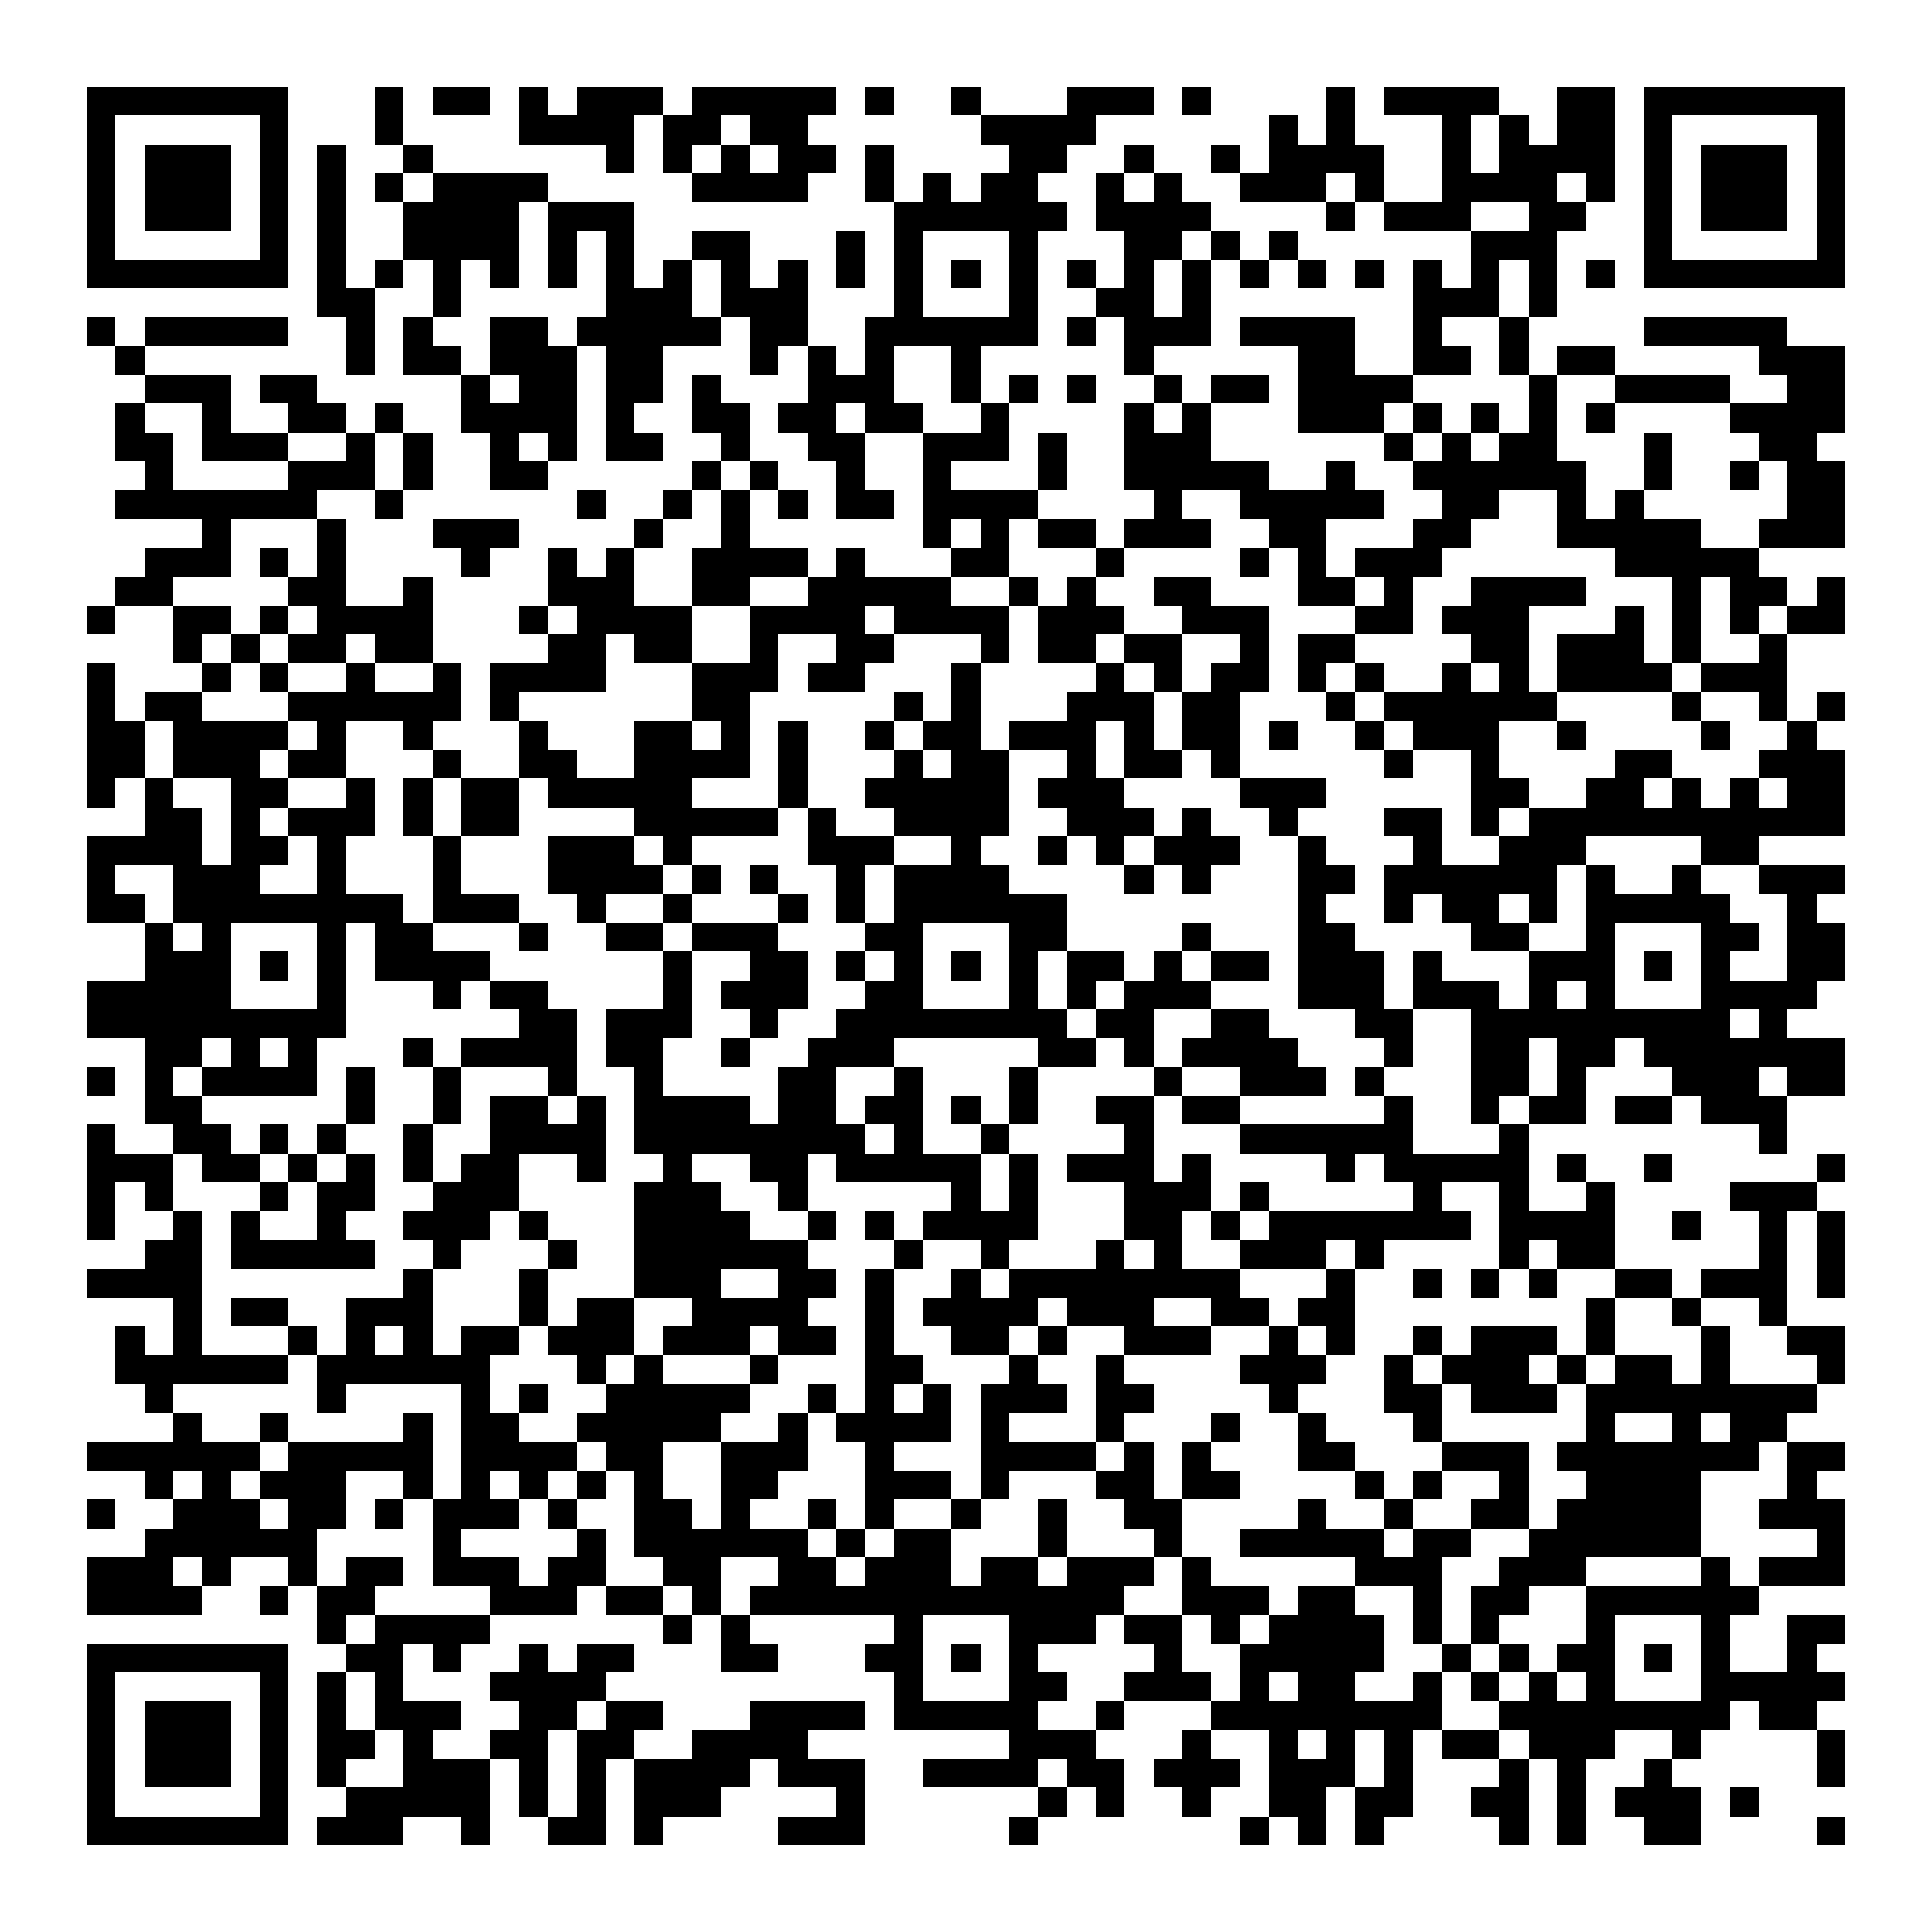 <?xml version="1.0" encoding="UTF-8"?><svg xmlns="http://www.w3.org/2000/svg" width="256" height="256" viewBox="0 0 67 67" shape-rendering="crispEdges"><rect x="0" y="0" width="67" height="67" fill="#ffffff" /><rect x="3" y="3" width="7" height="1" fill="#000000" /><rect x="13" y="3" width="1" height="1" fill="#000000" /><rect x="15" y="3" width="2" height="1" fill="#000000" /><rect x="18" y="3" width="1" height="1" fill="#000000" /><rect x="20" y="3" width="3" height="1" fill="#000000" /><rect x="24" y="3" width="5" height="1" fill="#000000" /><rect x="30" y="3" width="1" height="1" fill="#000000" /><rect x="33" y="3" width="1" height="1" fill="#000000" /><rect x="37" y="3" width="3" height="1" fill="#000000" /><rect x="41" y="3" width="1" height="1" fill="#000000" /><rect x="46" y="3" width="1" height="1" fill="#000000" /><rect x="48" y="3" width="4" height="1" fill="#000000" /><rect x="54" y="3" width="2" height="1" fill="#000000" /><rect x="57" y="3" width="7" height="1" fill="#000000" /><rect x="3" y="4" width="1" height="1" fill="#000000" /><rect x="9" y="4" width="1" height="1" fill="#000000" /><rect x="13" y="4" width="1" height="1" fill="#000000" /><rect x="18" y="4" width="4" height="1" fill="#000000" /><rect x="23" y="4" width="2" height="1" fill="#000000" /><rect x="26" y="4" width="2" height="1" fill="#000000" /><rect x="34" y="4" width="4" height="1" fill="#000000" /><rect x="44" y="4" width="1" height="1" fill="#000000" /><rect x="46" y="4" width="1" height="1" fill="#000000" /><rect x="50" y="4" width="1" height="1" fill="#000000" /><rect x="52" y="4" width="1" height="1" fill="#000000" /><rect x="54" y="4" width="2" height="1" fill="#000000" /><rect x="57" y="4" width="1" height="1" fill="#000000" /><rect x="63" y="4" width="1" height="1" fill="#000000" /><rect x="3" y="5" width="1" height="1" fill="#000000" /><rect x="5" y="5" width="3" height="1" fill="#000000" /><rect x="9" y="5" width="1" height="1" fill="#000000" /><rect x="11" y="5" width="1" height="1" fill="#000000" /><rect x="14" y="5" width="1" height="1" fill="#000000" /><rect x="21" y="5" width="1" height="1" fill="#000000" /><rect x="23" y="5" width="1" height="1" fill="#000000" /><rect x="25" y="5" width="1" height="1" fill="#000000" /><rect x="27" y="5" width="2" height="1" fill="#000000" /><rect x="30" y="5" width="1" height="1" fill="#000000" /><rect x="35" y="5" width="2" height="1" fill="#000000" /><rect x="39" y="5" width="1" height="1" fill="#000000" /><rect x="42" y="5" width="1" height="1" fill="#000000" /><rect x="44" y="5" width="4" height="1" fill="#000000" /><rect x="50" y="5" width="1" height="1" fill="#000000" /><rect x="52" y="5" width="4" height="1" fill="#000000" /><rect x="57" y="5" width="1" height="1" fill="#000000" /><rect x="59" y="5" width="3" height="1" fill="#000000" /><rect x="63" y="5" width="1" height="1" fill="#000000" /><rect x="3" y="6" width="1" height="1" fill="#000000" /><rect x="5" y="6" width="3" height="1" fill="#000000" /><rect x="9" y="6" width="1" height="1" fill="#000000" /><rect x="11" y="6" width="1" height="1" fill="#000000" /><rect x="13" y="6" width="1" height="1" fill="#000000" /><rect x="15" y="6" width="4" height="1" fill="#000000" /><rect x="24" y="6" width="4" height="1" fill="#000000" /><rect x="30" y="6" width="1" height="1" fill="#000000" /><rect x="32" y="6" width="1" height="1" fill="#000000" /><rect x="34" y="6" width="2" height="1" fill="#000000" /><rect x="38" y="6" width="1" height="1" fill="#000000" /><rect x="40" y="6" width="1" height="1" fill="#000000" /><rect x="43" y="6" width="3" height="1" fill="#000000" /><rect x="47" y="6" width="1" height="1" fill="#000000" /><rect x="50" y="6" width="4" height="1" fill="#000000" /><rect x="55" y="6" width="1" height="1" fill="#000000" /><rect x="57" y="6" width="1" height="1" fill="#000000" /><rect x="59" y="6" width="3" height="1" fill="#000000" /><rect x="63" y="6" width="1" height="1" fill="#000000" /><rect x="3" y="7" width="1" height="1" fill="#000000" /><rect x="5" y="7" width="3" height="1" fill="#000000" /><rect x="9" y="7" width="1" height="1" fill="#000000" /><rect x="11" y="7" width="1" height="1" fill="#000000" /><rect x="14" y="7" width="4" height="1" fill="#000000" /><rect x="19" y="7" width="3" height="1" fill="#000000" /><rect x="31" y="7" width="6" height="1" fill="#000000" /><rect x="38" y="7" width="4" height="1" fill="#000000" /><rect x="46" y="7" width="1" height="1" fill="#000000" /><rect x="48" y="7" width="3" height="1" fill="#000000" /><rect x="53" y="7" width="2" height="1" fill="#000000" /><rect x="57" y="7" width="1" height="1" fill="#000000" /><rect x="59" y="7" width="3" height="1" fill="#000000" /><rect x="63" y="7" width="1" height="1" fill="#000000" /><rect x="3" y="8" width="1" height="1" fill="#000000" /><rect x="9" y="8" width="1" height="1" fill="#000000" /><rect x="11" y="8" width="1" height="1" fill="#000000" /><rect x="14" y="8" width="4" height="1" fill="#000000" /><rect x="19" y="8" width="1" height="1" fill="#000000" /><rect x="21" y="8" width="1" height="1" fill="#000000" /><rect x="24" y="8" width="2" height="1" fill="#000000" /><rect x="29" y="8" width="1" height="1" fill="#000000" /><rect x="31" y="8" width="1" height="1" fill="#000000" /><rect x="35" y="8" width="1" height="1" fill="#000000" /><rect x="39" y="8" width="2" height="1" fill="#000000" /><rect x="42" y="8" width="1" height="1" fill="#000000" /><rect x="44" y="8" width="1" height="1" fill="#000000" /><rect x="51" y="8" width="3" height="1" fill="#000000" /><rect x="57" y="8" width="1" height="1" fill="#000000" /><rect x="63" y="8" width="1" height="1" fill="#000000" /><rect x="3" y="9" width="7" height="1" fill="#000000" /><rect x="11" y="9" width="1" height="1" fill="#000000" /><rect x="13" y="9" width="1" height="1" fill="#000000" /><rect x="15" y="9" width="1" height="1" fill="#000000" /><rect x="17" y="9" width="1" height="1" fill="#000000" /><rect x="19" y="9" width="1" height="1" fill="#000000" /><rect x="21" y="9" width="1" height="1" fill="#000000" /><rect x="23" y="9" width="1" height="1" fill="#000000" /><rect x="25" y="9" width="1" height="1" fill="#000000" /><rect x="27" y="9" width="1" height="1" fill="#000000" /><rect x="29" y="9" width="1" height="1" fill="#000000" /><rect x="31" y="9" width="1" height="1" fill="#000000" /><rect x="33" y="9" width="1" height="1" fill="#000000" /><rect x="35" y="9" width="1" height="1" fill="#000000" /><rect x="37" y="9" width="1" height="1" fill="#000000" /><rect x="39" y="9" width="1" height="1" fill="#000000" /><rect x="41" y="9" width="1" height="1" fill="#000000" /><rect x="43" y="9" width="1" height="1" fill="#000000" /><rect x="45" y="9" width="1" height="1" fill="#000000" /><rect x="47" y="9" width="1" height="1" fill="#000000" /><rect x="49" y="9" width="1" height="1" fill="#000000" /><rect x="51" y="9" width="1" height="1" fill="#000000" /><rect x="53" y="9" width="1" height="1" fill="#000000" /><rect x="55" y="9" width="1" height="1" fill="#000000" /><rect x="57" y="9" width="7" height="1" fill="#000000" /><rect x="11" y="10" width="2" height="1" fill="#000000" /><rect x="15" y="10" width="1" height="1" fill="#000000" /><rect x="21" y="10" width="3" height="1" fill="#000000" /><rect x="25" y="10" width="3" height="1" fill="#000000" /><rect x="31" y="10" width="1" height="1" fill="#000000" /><rect x="35" y="10" width="1" height="1" fill="#000000" /><rect x="38" y="10" width="2" height="1" fill="#000000" /><rect x="41" y="10" width="1" height="1" fill="#000000" /><rect x="49" y="10" width="3" height="1" fill="#000000" /><rect x="53" y="10" width="1" height="1" fill="#000000" /><rect x="3" y="11" width="1" height="1" fill="#000000" /><rect x="5" y="11" width="5" height="1" fill="#000000" /><rect x="12" y="11" width="1" height="1" fill="#000000" /><rect x="14" y="11" width="1" height="1" fill="#000000" /><rect x="17" y="11" width="2" height="1" fill="#000000" /><rect x="20" y="11" width="5" height="1" fill="#000000" /><rect x="26" y="11" width="2" height="1" fill="#000000" /><rect x="30" y="11" width="6" height="1" fill="#000000" /><rect x="37" y="11" width="1" height="1" fill="#000000" /><rect x="39" y="11" width="3" height="1" fill="#000000" /><rect x="43" y="11" width="4" height="1" fill="#000000" /><rect x="49" y="11" width="1" height="1" fill="#000000" /><rect x="52" y="11" width="1" height="1" fill="#000000" /><rect x="57" y="11" width="5" height="1" fill="#000000" /><rect x="4" y="12" width="1" height="1" fill="#000000" /><rect x="12" y="12" width="1" height="1" fill="#000000" /><rect x="14" y="12" width="2" height="1" fill="#000000" /><rect x="17" y="12" width="3" height="1" fill="#000000" /><rect x="21" y="12" width="2" height="1" fill="#000000" /><rect x="26" y="12" width="1" height="1" fill="#000000" /><rect x="28" y="12" width="1" height="1" fill="#000000" /><rect x="30" y="12" width="1" height="1" fill="#000000" /><rect x="33" y="12" width="1" height="1" fill="#000000" /><rect x="39" y="12" width="1" height="1" fill="#000000" /><rect x="45" y="12" width="2" height="1" fill="#000000" /><rect x="49" y="12" width="2" height="1" fill="#000000" /><rect x="52" y="12" width="1" height="1" fill="#000000" /><rect x="54" y="12" width="2" height="1" fill="#000000" /><rect x="61" y="12" width="3" height="1" fill="#000000" /><rect x="5" y="13" width="3" height="1" fill="#000000" /><rect x="9" y="13" width="2" height="1" fill="#000000" /><rect x="16" y="13" width="1" height="1" fill="#000000" /><rect x="18" y="13" width="2" height="1" fill="#000000" /><rect x="21" y="13" width="2" height="1" fill="#000000" /><rect x="24" y="13" width="1" height="1" fill="#000000" /><rect x="28" y="13" width="3" height="1" fill="#000000" /><rect x="33" y="13" width="1" height="1" fill="#000000" /><rect x="35" y="13" width="1" height="1" fill="#000000" /><rect x="37" y="13" width="1" height="1" fill="#000000" /><rect x="40" y="13" width="1" height="1" fill="#000000" /><rect x="42" y="13" width="2" height="1" fill="#000000" /><rect x="45" y="13" width="4" height="1" fill="#000000" /><rect x="53" y="13" width="1" height="1" fill="#000000" /><rect x="56" y="13" width="4" height="1" fill="#000000" /><rect x="62" y="13" width="2" height="1" fill="#000000" /><rect x="4" y="14" width="1" height="1" fill="#000000" /><rect x="7" y="14" width="1" height="1" fill="#000000" /><rect x="10" y="14" width="2" height="1" fill="#000000" /><rect x="13" y="14" width="1" height="1" fill="#000000" /><rect x="16" y="14" width="4" height="1" fill="#000000" /><rect x="21" y="14" width="1" height="1" fill="#000000" /><rect x="24" y="14" width="2" height="1" fill="#000000" /><rect x="27" y="14" width="2" height="1" fill="#000000" /><rect x="30" y="14" width="2" height="1" fill="#000000" /><rect x="34" y="14" width="1" height="1" fill="#000000" /><rect x="39" y="14" width="1" height="1" fill="#000000" /><rect x="41" y="14" width="1" height="1" fill="#000000" /><rect x="45" y="14" width="3" height="1" fill="#000000" /><rect x="49" y="14" width="1" height="1" fill="#000000" /><rect x="51" y="14" width="1" height="1" fill="#000000" /><rect x="53" y="14" width="1" height="1" fill="#000000" /><rect x="55" y="14" width="1" height="1" fill="#000000" /><rect x="60" y="14" width="4" height="1" fill="#000000" /><rect x="4" y="15" width="2" height="1" fill="#000000" /><rect x="7" y="15" width="3" height="1" fill="#000000" /><rect x="12" y="15" width="1" height="1" fill="#000000" /><rect x="14" y="15" width="1" height="1" fill="#000000" /><rect x="17" y="15" width="1" height="1" fill="#000000" /><rect x="19" y="15" width="1" height="1" fill="#000000" /><rect x="21" y="15" width="2" height="1" fill="#000000" /><rect x="25" y="15" width="1" height="1" fill="#000000" /><rect x="28" y="15" width="2" height="1" fill="#000000" /><rect x="32" y="15" width="3" height="1" fill="#000000" /><rect x="36" y="15" width="1" height="1" fill="#000000" /><rect x="39" y="15" width="3" height="1" fill="#000000" /><rect x="48" y="15" width="1" height="1" fill="#000000" /><rect x="50" y="15" width="1" height="1" fill="#000000" /><rect x="52" y="15" width="2" height="1" fill="#000000" /><rect x="57" y="15" width="1" height="1" fill="#000000" /><rect x="61" y="15" width="2" height="1" fill="#000000" /><rect x="5" y="16" width="1" height="1" fill="#000000" /><rect x="10" y="16" width="3" height="1" fill="#000000" /><rect x="14" y="16" width="1" height="1" fill="#000000" /><rect x="17" y="16" width="2" height="1" fill="#000000" /><rect x="24" y="16" width="1" height="1" fill="#000000" /><rect x="26" y="16" width="1" height="1" fill="#000000" /><rect x="29" y="16" width="1" height="1" fill="#000000" /><rect x="32" y="16" width="1" height="1" fill="#000000" /><rect x="36" y="16" width="1" height="1" fill="#000000" /><rect x="39" y="16" width="5" height="1" fill="#000000" /><rect x="46" y="16" width="1" height="1" fill="#000000" /><rect x="49" y="16" width="6" height="1" fill="#000000" /><rect x="57" y="16" width="1" height="1" fill="#000000" /><rect x="60" y="16" width="1" height="1" fill="#000000" /><rect x="62" y="16" width="2" height="1" fill="#000000" /><rect x="4" y="17" width="7" height="1" fill="#000000" /><rect x="13" y="17" width="1" height="1" fill="#000000" /><rect x="20" y="17" width="1" height="1" fill="#000000" /><rect x="23" y="17" width="1" height="1" fill="#000000" /><rect x="25" y="17" width="1" height="1" fill="#000000" /><rect x="27" y="17" width="1" height="1" fill="#000000" /><rect x="29" y="17" width="2" height="1" fill="#000000" /><rect x="32" y="17" width="4" height="1" fill="#000000" /><rect x="40" y="17" width="1" height="1" fill="#000000" /><rect x="43" y="17" width="5" height="1" fill="#000000" /><rect x="50" y="17" width="2" height="1" fill="#000000" /><rect x="54" y="17" width="1" height="1" fill="#000000" /><rect x="56" y="17" width="1" height="1" fill="#000000" /><rect x="62" y="17" width="2" height="1" fill="#000000" /><rect x="7" y="18" width="1" height="1" fill="#000000" /><rect x="11" y="18" width="1" height="1" fill="#000000" /><rect x="15" y="18" width="3" height="1" fill="#000000" /><rect x="22" y="18" width="1" height="1" fill="#000000" /><rect x="25" y="18" width="1" height="1" fill="#000000" /><rect x="32" y="18" width="1" height="1" fill="#000000" /><rect x="34" y="18" width="1" height="1" fill="#000000" /><rect x="36" y="18" width="2" height="1" fill="#000000" /><rect x="39" y="18" width="3" height="1" fill="#000000" /><rect x="44" y="18" width="2" height="1" fill="#000000" /><rect x="49" y="18" width="2" height="1" fill="#000000" /><rect x="54" y="18" width="5" height="1" fill="#000000" /><rect x="61" y="18" width="3" height="1" fill="#000000" /><rect x="5" y="19" width="3" height="1" fill="#000000" /><rect x="9" y="19" width="1" height="1" fill="#000000" /><rect x="11" y="19" width="1" height="1" fill="#000000" /><rect x="16" y="19" width="1" height="1" fill="#000000" /><rect x="19" y="19" width="1" height="1" fill="#000000" /><rect x="21" y="19" width="1" height="1" fill="#000000" /><rect x="24" y="19" width="4" height="1" fill="#000000" /><rect x="29" y="19" width="1" height="1" fill="#000000" /><rect x="33" y="19" width="2" height="1" fill="#000000" /><rect x="38" y="19" width="1" height="1" fill="#000000" /><rect x="43" y="19" width="1" height="1" fill="#000000" /><rect x="45" y="19" width="1" height="1" fill="#000000" /><rect x="47" y="19" width="3" height="1" fill="#000000" /><rect x="56" y="19" width="5" height="1" fill="#000000" /><rect x="4" y="20" width="2" height="1" fill="#000000" /><rect x="10" y="20" width="2" height="1" fill="#000000" /><rect x="14" y="20" width="1" height="1" fill="#000000" /><rect x="19" y="20" width="3" height="1" fill="#000000" /><rect x="24" y="20" width="2" height="1" fill="#000000" /><rect x="28" y="20" width="5" height="1" fill="#000000" /><rect x="35" y="20" width="1" height="1" fill="#000000" /><rect x="37" y="20" width="1" height="1" fill="#000000" /><rect x="40" y="20" width="2" height="1" fill="#000000" /><rect x="45" y="20" width="2" height="1" fill="#000000" /><rect x="48" y="20" width="1" height="1" fill="#000000" /><rect x="51" y="20" width="4" height="1" fill="#000000" /><rect x="58" y="20" width="1" height="1" fill="#000000" /><rect x="60" y="20" width="2" height="1" fill="#000000" /><rect x="63" y="20" width="1" height="1" fill="#000000" /><rect x="3" y="21" width="1" height="1" fill="#000000" /><rect x="6" y="21" width="2" height="1" fill="#000000" /><rect x="9" y="21" width="1" height="1" fill="#000000" /><rect x="11" y="21" width="4" height="1" fill="#000000" /><rect x="18" y="21" width="1" height="1" fill="#000000" /><rect x="20" y="21" width="4" height="1" fill="#000000" /><rect x="26" y="21" width="4" height="1" fill="#000000" /><rect x="31" y="21" width="4" height="1" fill="#000000" /><rect x="36" y="21" width="3" height="1" fill="#000000" /><rect x="41" y="21" width="3" height="1" fill="#000000" /><rect x="47" y="21" width="2" height="1" fill="#000000" /><rect x="50" y="21" width="3" height="1" fill="#000000" /><rect x="56" y="21" width="1" height="1" fill="#000000" /><rect x="58" y="21" width="1" height="1" fill="#000000" /><rect x="60" y="21" width="1" height="1" fill="#000000" /><rect x="62" y="21" width="2" height="1" fill="#000000" /><rect x="6" y="22" width="1" height="1" fill="#000000" /><rect x="8" y="22" width="1" height="1" fill="#000000" /><rect x="10" y="22" width="2" height="1" fill="#000000" /><rect x="13" y="22" width="2" height="1" fill="#000000" /><rect x="19" y="22" width="2" height="1" fill="#000000" /><rect x="22" y="22" width="2" height="1" fill="#000000" /><rect x="26" y="22" width="1" height="1" fill="#000000" /><rect x="29" y="22" width="2" height="1" fill="#000000" /><rect x="34" y="22" width="1" height="1" fill="#000000" /><rect x="36" y="22" width="2" height="1" fill="#000000" /><rect x="39" y="22" width="2" height="1" fill="#000000" /><rect x="43" y="22" width="1" height="1" fill="#000000" /><rect x="45" y="22" width="2" height="1" fill="#000000" /><rect x="51" y="22" width="2" height="1" fill="#000000" /><rect x="54" y="22" width="3" height="1" fill="#000000" /><rect x="58" y="22" width="1" height="1" fill="#000000" /><rect x="61" y="22" width="1" height="1" fill="#000000" /><rect x="3" y="23" width="1" height="1" fill="#000000" /><rect x="7" y="23" width="1" height="1" fill="#000000" /><rect x="9" y="23" width="1" height="1" fill="#000000" /><rect x="12" y="23" width="1" height="1" fill="#000000" /><rect x="15" y="23" width="1" height="1" fill="#000000" /><rect x="17" y="23" width="4" height="1" fill="#000000" /><rect x="24" y="23" width="3" height="1" fill="#000000" /><rect x="28" y="23" width="2" height="1" fill="#000000" /><rect x="33" y="23" width="1" height="1" fill="#000000" /><rect x="38" y="23" width="1" height="1" fill="#000000" /><rect x="40" y="23" width="1" height="1" fill="#000000" /><rect x="42" y="23" width="2" height="1" fill="#000000" /><rect x="45" y="23" width="1" height="1" fill="#000000" /><rect x="47" y="23" width="1" height="1" fill="#000000" /><rect x="50" y="23" width="1" height="1" fill="#000000" /><rect x="52" y="23" width="1" height="1" fill="#000000" /><rect x="54" y="23" width="4" height="1" fill="#000000" /><rect x="59" y="23" width="3" height="1" fill="#000000" /><rect x="3" y="24" width="1" height="1" fill="#000000" /><rect x="5" y="24" width="2" height="1" fill="#000000" /><rect x="10" y="24" width="6" height="1" fill="#000000" /><rect x="17" y="24" width="1" height="1" fill="#000000" /><rect x="24" y="24" width="2" height="1" fill="#000000" /><rect x="31" y="24" width="1" height="1" fill="#000000" /><rect x="33" y="24" width="1" height="1" fill="#000000" /><rect x="37" y="24" width="3" height="1" fill="#000000" /><rect x="41" y="24" width="2" height="1" fill="#000000" /><rect x="46" y="24" width="1" height="1" fill="#000000" /><rect x="48" y="24" width="6" height="1" fill="#000000" /><rect x="58" y="24" width="1" height="1" fill="#000000" /><rect x="61" y="24" width="1" height="1" fill="#000000" /><rect x="63" y="24" width="1" height="1" fill="#000000" /><rect x="3" y="25" width="2" height="1" fill="#000000" /><rect x="6" y="25" width="4" height="1" fill="#000000" /><rect x="11" y="25" width="1" height="1" fill="#000000" /><rect x="14" y="25" width="1" height="1" fill="#000000" /><rect x="18" y="25" width="1" height="1" fill="#000000" /><rect x="22" y="25" width="2" height="1" fill="#000000" /><rect x="25" y="25" width="1" height="1" fill="#000000" /><rect x="27" y="25" width="1" height="1" fill="#000000" /><rect x="30" y="25" width="1" height="1" fill="#000000" /><rect x="32" y="25" width="2" height="1" fill="#000000" /><rect x="35" y="25" width="3" height="1" fill="#000000" /><rect x="39" y="25" width="1" height="1" fill="#000000" /><rect x="41" y="25" width="2" height="1" fill="#000000" /><rect x="44" y="25" width="1" height="1" fill="#000000" /><rect x="47" y="25" width="1" height="1" fill="#000000" /><rect x="49" y="25" width="3" height="1" fill="#000000" /><rect x="54" y="25" width="1" height="1" fill="#000000" /><rect x="59" y="25" width="1" height="1" fill="#000000" /><rect x="62" y="25" width="1" height="1" fill="#000000" /><rect x="3" y="26" width="2" height="1" fill="#000000" /><rect x="6" y="26" width="3" height="1" fill="#000000" /><rect x="10" y="26" width="2" height="1" fill="#000000" /><rect x="15" y="26" width="1" height="1" fill="#000000" /><rect x="18" y="26" width="2" height="1" fill="#000000" /><rect x="22" y="26" width="4" height="1" fill="#000000" /><rect x="27" y="26" width="1" height="1" fill="#000000" /><rect x="31" y="26" width="1" height="1" fill="#000000" /><rect x="33" y="26" width="2" height="1" fill="#000000" /><rect x="37" y="26" width="1" height="1" fill="#000000" /><rect x="39" y="26" width="2" height="1" fill="#000000" /><rect x="42" y="26" width="1" height="1" fill="#000000" /><rect x="48" y="26" width="1" height="1" fill="#000000" /><rect x="51" y="26" width="1" height="1" fill="#000000" /><rect x="56" y="26" width="2" height="1" fill="#000000" /><rect x="61" y="26" width="3" height="1" fill="#000000" /><rect x="3" y="27" width="1" height="1" fill="#000000" /><rect x="5" y="27" width="1" height="1" fill="#000000" /><rect x="8" y="27" width="2" height="1" fill="#000000" /><rect x="12" y="27" width="1" height="1" fill="#000000" /><rect x="14" y="27" width="1" height="1" fill="#000000" /><rect x="16" y="27" width="2" height="1" fill="#000000" /><rect x="19" y="27" width="5" height="1" fill="#000000" /><rect x="27" y="27" width="1" height="1" fill="#000000" /><rect x="30" y="27" width="5" height="1" fill="#000000" /><rect x="36" y="27" width="3" height="1" fill="#000000" /><rect x="43" y="27" width="3" height="1" fill="#000000" /><rect x="51" y="27" width="2" height="1" fill="#000000" /><rect x="55" y="27" width="2" height="1" fill="#000000" /><rect x="58" y="27" width="1" height="1" fill="#000000" /><rect x="60" y="27" width="1" height="1" fill="#000000" /><rect x="62" y="27" width="2" height="1" fill="#000000" /><rect x="5" y="28" width="2" height="1" fill="#000000" /><rect x="8" y="28" width="1" height="1" fill="#000000" /><rect x="10" y="28" width="3" height="1" fill="#000000" /><rect x="14" y="28" width="1" height="1" fill="#000000" /><rect x="16" y="28" width="2" height="1" fill="#000000" /><rect x="22" y="28" width="5" height="1" fill="#000000" /><rect x="28" y="28" width="1" height="1" fill="#000000" /><rect x="31" y="28" width="4" height="1" fill="#000000" /><rect x="37" y="28" width="3" height="1" fill="#000000" /><rect x="41" y="28" width="1" height="1" fill="#000000" /><rect x="44" y="28" width="1" height="1" fill="#000000" /><rect x="48" y="28" width="2" height="1" fill="#000000" /><rect x="51" y="28" width="1" height="1" fill="#000000" /><rect x="53" y="28" width="11" height="1" fill="#000000" /><rect x="3" y="29" width="4" height="1" fill="#000000" /><rect x="8" y="29" width="2" height="1" fill="#000000" /><rect x="11" y="29" width="1" height="1" fill="#000000" /><rect x="15" y="29" width="1" height="1" fill="#000000" /><rect x="19" y="29" width="3" height="1" fill="#000000" /><rect x="23" y="29" width="1" height="1" fill="#000000" /><rect x="28" y="29" width="3" height="1" fill="#000000" /><rect x="33" y="29" width="1" height="1" fill="#000000" /><rect x="36" y="29" width="1" height="1" fill="#000000" /><rect x="38" y="29" width="1" height="1" fill="#000000" /><rect x="40" y="29" width="3" height="1" fill="#000000" /><rect x="45" y="29" width="1" height="1" fill="#000000" /><rect x="49" y="29" width="1" height="1" fill="#000000" /><rect x="52" y="29" width="3" height="1" fill="#000000" /><rect x="59" y="29" width="2" height="1" fill="#000000" /><rect x="3" y="30" width="1" height="1" fill="#000000" /><rect x="6" y="30" width="3" height="1" fill="#000000" /><rect x="11" y="30" width="1" height="1" fill="#000000" /><rect x="15" y="30" width="1" height="1" fill="#000000" /><rect x="19" y="30" width="4" height="1" fill="#000000" /><rect x="24" y="30" width="1" height="1" fill="#000000" /><rect x="26" y="30" width="1" height="1" fill="#000000" /><rect x="29" y="30" width="1" height="1" fill="#000000" /><rect x="31" y="30" width="4" height="1" fill="#000000" /><rect x="39" y="30" width="1" height="1" fill="#000000" /><rect x="41" y="30" width="1" height="1" fill="#000000" /><rect x="45" y="30" width="2" height="1" fill="#000000" /><rect x="48" y="30" width="6" height="1" fill="#000000" /><rect x="55" y="30" width="1" height="1" fill="#000000" /><rect x="58" y="30" width="1" height="1" fill="#000000" /><rect x="61" y="30" width="3" height="1" fill="#000000" /><rect x="3" y="31" width="2" height="1" fill="#000000" /><rect x="6" y="31" width="8" height="1" fill="#000000" /><rect x="15" y="31" width="3" height="1" fill="#000000" /><rect x="20" y="31" width="1" height="1" fill="#000000" /><rect x="23" y="31" width="1" height="1" fill="#000000" /><rect x="27" y="31" width="1" height="1" fill="#000000" /><rect x="29" y="31" width="1" height="1" fill="#000000" /><rect x="31" y="31" width="6" height="1" fill="#000000" /><rect x="45" y="31" width="1" height="1" fill="#000000" /><rect x="48" y="31" width="1" height="1" fill="#000000" /><rect x="50" y="31" width="2" height="1" fill="#000000" /><rect x="53" y="31" width="1" height="1" fill="#000000" /><rect x="55" y="31" width="5" height="1" fill="#000000" /><rect x="62" y="31" width="1" height="1" fill="#000000" /><rect x="5" y="32" width="1" height="1" fill="#000000" /><rect x="7" y="32" width="1" height="1" fill="#000000" /><rect x="11" y="32" width="1" height="1" fill="#000000" /><rect x="13" y="32" width="2" height="1" fill="#000000" /><rect x="18" y="32" width="1" height="1" fill="#000000" /><rect x="21" y="32" width="2" height="1" fill="#000000" /><rect x="24" y="32" width="3" height="1" fill="#000000" /><rect x="30" y="32" width="2" height="1" fill="#000000" /><rect x="35" y="32" width="2" height="1" fill="#000000" /><rect x="41" y="32" width="1" height="1" fill="#000000" /><rect x="45" y="32" width="2" height="1" fill="#000000" /><rect x="51" y="32" width="2" height="1" fill="#000000" /><rect x="55" y="32" width="1" height="1" fill="#000000" /><rect x="59" y="32" width="2" height="1" fill="#000000" /><rect x="62" y="32" width="2" height="1" fill="#000000" /><rect x="5" y="33" width="3" height="1" fill="#000000" /><rect x="9" y="33" width="1" height="1" fill="#000000" /><rect x="11" y="33" width="1" height="1" fill="#000000" /><rect x="13" y="33" width="4" height="1" fill="#000000" /><rect x="23" y="33" width="1" height="1" fill="#000000" /><rect x="26" y="33" width="2" height="1" fill="#000000" /><rect x="29" y="33" width="1" height="1" fill="#000000" /><rect x="31" y="33" width="1" height="1" fill="#000000" /><rect x="33" y="33" width="1" height="1" fill="#000000" /><rect x="35" y="33" width="1" height="1" fill="#000000" /><rect x="37" y="33" width="2" height="1" fill="#000000" /><rect x="40" y="33" width="1" height="1" fill="#000000" /><rect x="42" y="33" width="2" height="1" fill="#000000" /><rect x="45" y="33" width="3" height="1" fill="#000000" /><rect x="49" y="33" width="1" height="1" fill="#000000" /><rect x="53" y="33" width="3" height="1" fill="#000000" /><rect x="57" y="33" width="1" height="1" fill="#000000" /><rect x="59" y="33" width="1" height="1" fill="#000000" /><rect x="62" y="33" width="2" height="1" fill="#000000" /><rect x="3" y="34" width="5" height="1" fill="#000000" /><rect x="11" y="34" width="1" height="1" fill="#000000" /><rect x="15" y="34" width="1" height="1" fill="#000000" /><rect x="17" y="34" width="2" height="1" fill="#000000" /><rect x="23" y="34" width="1" height="1" fill="#000000" /><rect x="25" y="34" width="3" height="1" fill="#000000" /><rect x="30" y="34" width="2" height="1" fill="#000000" /><rect x="35" y="34" width="1" height="1" fill="#000000" /><rect x="37" y="34" width="1" height="1" fill="#000000" /><rect x="39" y="34" width="3" height="1" fill="#000000" /><rect x="45" y="34" width="3" height="1" fill="#000000" /><rect x="49" y="34" width="3" height="1" fill="#000000" /><rect x="53" y="34" width="1" height="1" fill="#000000" /><rect x="55" y="34" width="1" height="1" fill="#000000" /><rect x="59" y="34" width="4" height="1" fill="#000000" /><rect x="3" y="35" width="9" height="1" fill="#000000" /><rect x="18" y="35" width="2" height="1" fill="#000000" /><rect x="21" y="35" width="3" height="1" fill="#000000" /><rect x="26" y="35" width="1" height="1" fill="#000000" /><rect x="29" y="35" width="8" height="1" fill="#000000" /><rect x="38" y="35" width="2" height="1" fill="#000000" /><rect x="42" y="35" width="2" height="1" fill="#000000" /><rect x="47" y="35" width="2" height="1" fill="#000000" /><rect x="51" y="35" width="9" height="1" fill="#000000" /><rect x="61" y="35" width="1" height="1" fill="#000000" /><rect x="5" y="36" width="2" height="1" fill="#000000" /><rect x="8" y="36" width="1" height="1" fill="#000000" /><rect x="10" y="36" width="1" height="1" fill="#000000" /><rect x="14" y="36" width="1" height="1" fill="#000000" /><rect x="16" y="36" width="4" height="1" fill="#000000" /><rect x="21" y="36" width="2" height="1" fill="#000000" /><rect x="25" y="36" width="1" height="1" fill="#000000" /><rect x="28" y="36" width="3" height="1" fill="#000000" /><rect x="36" y="36" width="2" height="1" fill="#000000" /><rect x="39" y="36" width="1" height="1" fill="#000000" /><rect x="41" y="36" width="4" height="1" fill="#000000" /><rect x="48" y="36" width="1" height="1" fill="#000000" /><rect x="51" y="36" width="2" height="1" fill="#000000" /><rect x="54" y="36" width="2" height="1" fill="#000000" /><rect x="57" y="36" width="7" height="1" fill="#000000" /><rect x="3" y="37" width="1" height="1" fill="#000000" /><rect x="5" y="37" width="1" height="1" fill="#000000" /><rect x="7" y="37" width="4" height="1" fill="#000000" /><rect x="12" y="37" width="1" height="1" fill="#000000" /><rect x="15" y="37" width="1" height="1" fill="#000000" /><rect x="19" y="37" width="1" height="1" fill="#000000" /><rect x="22" y="37" width="1" height="1" fill="#000000" /><rect x="27" y="37" width="2" height="1" fill="#000000" /><rect x="31" y="37" width="1" height="1" fill="#000000" /><rect x="35" y="37" width="1" height="1" fill="#000000" /><rect x="40" y="37" width="1" height="1" fill="#000000" /><rect x="43" y="37" width="3" height="1" fill="#000000" /><rect x="47" y="37" width="1" height="1" fill="#000000" /><rect x="51" y="37" width="2" height="1" fill="#000000" /><rect x="54" y="37" width="1" height="1" fill="#000000" /><rect x="58" y="37" width="3" height="1" fill="#000000" /><rect x="62" y="37" width="2" height="1" fill="#000000" /><rect x="5" y="38" width="2" height="1" fill="#000000" /><rect x="12" y="38" width="1" height="1" fill="#000000" /><rect x="15" y="38" width="1" height="1" fill="#000000" /><rect x="17" y="38" width="2" height="1" fill="#000000" /><rect x="20" y="38" width="1" height="1" fill="#000000" /><rect x="22" y="38" width="4" height="1" fill="#000000" /><rect x="27" y="38" width="2" height="1" fill="#000000" /><rect x="30" y="38" width="2" height="1" fill="#000000" /><rect x="33" y="38" width="1" height="1" fill="#000000" /><rect x="35" y="38" width="1" height="1" fill="#000000" /><rect x="38" y="38" width="2" height="1" fill="#000000" /><rect x="41" y="38" width="2" height="1" fill="#000000" /><rect x="48" y="38" width="1" height="1" fill="#000000" /><rect x="51" y="38" width="1" height="1" fill="#000000" /><rect x="53" y="38" width="2" height="1" fill="#000000" /><rect x="56" y="38" width="2" height="1" fill="#000000" /><rect x="59" y="38" width="3" height="1" fill="#000000" /><rect x="3" y="39" width="1" height="1" fill="#000000" /><rect x="6" y="39" width="2" height="1" fill="#000000" /><rect x="9" y="39" width="1" height="1" fill="#000000" /><rect x="11" y="39" width="1" height="1" fill="#000000" /><rect x="14" y="39" width="1" height="1" fill="#000000" /><rect x="17" y="39" width="4" height="1" fill="#000000" /><rect x="22" y="39" width="8" height="1" fill="#000000" /><rect x="31" y="39" width="1" height="1" fill="#000000" /><rect x="34" y="39" width="1" height="1" fill="#000000" /><rect x="39" y="39" width="1" height="1" fill="#000000" /><rect x="43" y="39" width="6" height="1" fill="#000000" /><rect x="52" y="39" width="1" height="1" fill="#000000" /><rect x="61" y="39" width="1" height="1" fill="#000000" /><rect x="3" y="40" width="3" height="1" fill="#000000" /><rect x="7" y="40" width="2" height="1" fill="#000000" /><rect x="10" y="40" width="1" height="1" fill="#000000" /><rect x="12" y="40" width="1" height="1" fill="#000000" /><rect x="14" y="40" width="1" height="1" fill="#000000" /><rect x="16" y="40" width="2" height="1" fill="#000000" /><rect x="20" y="40" width="1" height="1" fill="#000000" /><rect x="23" y="40" width="1" height="1" fill="#000000" /><rect x="26" y="40" width="2" height="1" fill="#000000" /><rect x="29" y="40" width="5" height="1" fill="#000000" /><rect x="35" y="40" width="1" height="1" fill="#000000" /><rect x="37" y="40" width="3" height="1" fill="#000000" /><rect x="41" y="40" width="1" height="1" fill="#000000" /><rect x="46" y="40" width="1" height="1" fill="#000000" /><rect x="48" y="40" width="5" height="1" fill="#000000" /><rect x="54" y="40" width="1" height="1" fill="#000000" /><rect x="57" y="40" width="1" height="1" fill="#000000" /><rect x="63" y="40" width="1" height="1" fill="#000000" /><rect x="3" y="41" width="1" height="1" fill="#000000" /><rect x="5" y="41" width="1" height="1" fill="#000000" /><rect x="9" y="41" width="1" height="1" fill="#000000" /><rect x="11" y="41" width="2" height="1" fill="#000000" /><rect x="15" y="41" width="3" height="1" fill="#000000" /><rect x="22" y="41" width="3" height="1" fill="#000000" /><rect x="27" y="41" width="1" height="1" fill="#000000" /><rect x="33" y="41" width="1" height="1" fill="#000000" /><rect x="35" y="41" width="1" height="1" fill="#000000" /><rect x="39" y="41" width="3" height="1" fill="#000000" /><rect x="43" y="41" width="1" height="1" fill="#000000" /><rect x="49" y="41" width="1" height="1" fill="#000000" /><rect x="52" y="41" width="1" height="1" fill="#000000" /><rect x="55" y="41" width="1" height="1" fill="#000000" /><rect x="60" y="41" width="3" height="1" fill="#000000" /><rect x="3" y="42" width="1" height="1" fill="#000000" /><rect x="6" y="42" width="1" height="1" fill="#000000" /><rect x="8" y="42" width="1" height="1" fill="#000000" /><rect x="11" y="42" width="1" height="1" fill="#000000" /><rect x="14" y="42" width="3" height="1" fill="#000000" /><rect x="18" y="42" width="1" height="1" fill="#000000" /><rect x="22" y="42" width="4" height="1" fill="#000000" /><rect x="28" y="42" width="1" height="1" fill="#000000" /><rect x="30" y="42" width="1" height="1" fill="#000000" /><rect x="32" y="42" width="4" height="1" fill="#000000" /><rect x="39" y="42" width="2" height="1" fill="#000000" /><rect x="42" y="42" width="1" height="1" fill="#000000" /><rect x="44" y="42" width="7" height="1" fill="#000000" /><rect x="52" y="42" width="4" height="1" fill="#000000" /><rect x="58" y="42" width="1" height="1" fill="#000000" /><rect x="61" y="42" width="1" height="1" fill="#000000" /><rect x="63" y="42" width="1" height="1" fill="#000000" /><rect x="5" y="43" width="2" height="1" fill="#000000" /><rect x="8" y="43" width="5" height="1" fill="#000000" /><rect x="15" y="43" width="1" height="1" fill="#000000" /><rect x="19" y="43" width="1" height="1" fill="#000000" /><rect x="22" y="43" width="6" height="1" fill="#000000" /><rect x="31" y="43" width="1" height="1" fill="#000000" /><rect x="34" y="43" width="1" height="1" fill="#000000" /><rect x="38" y="43" width="1" height="1" fill="#000000" /><rect x="40" y="43" width="1" height="1" fill="#000000" /><rect x="43" y="43" width="3" height="1" fill="#000000" /><rect x="47" y="43" width="1" height="1" fill="#000000" /><rect x="52" y="43" width="1" height="1" fill="#000000" /><rect x="54" y="43" width="2" height="1" fill="#000000" /><rect x="61" y="43" width="1" height="1" fill="#000000" /><rect x="63" y="43" width="1" height="1" fill="#000000" /><rect x="3" y="44" width="4" height="1" fill="#000000" /><rect x="14" y="44" width="1" height="1" fill="#000000" /><rect x="18" y="44" width="1" height="1" fill="#000000" /><rect x="22" y="44" width="3" height="1" fill="#000000" /><rect x="27" y="44" width="2" height="1" fill="#000000" /><rect x="30" y="44" width="1" height="1" fill="#000000" /><rect x="33" y="44" width="1" height="1" fill="#000000" /><rect x="35" y="44" width="8" height="1" fill="#000000" /><rect x="46" y="44" width="1" height="1" fill="#000000" /><rect x="49" y="44" width="1" height="1" fill="#000000" /><rect x="51" y="44" width="1" height="1" fill="#000000" /><rect x="53" y="44" width="1" height="1" fill="#000000" /><rect x="56" y="44" width="2" height="1" fill="#000000" /><rect x="59" y="44" width="3" height="1" fill="#000000" /><rect x="63" y="44" width="1" height="1" fill="#000000" /><rect x="6" y="45" width="1" height="1" fill="#000000" /><rect x="8" y="45" width="2" height="1" fill="#000000" /><rect x="12" y="45" width="3" height="1" fill="#000000" /><rect x="18" y="45" width="1" height="1" fill="#000000" /><rect x="20" y="45" width="2" height="1" fill="#000000" /><rect x="24" y="45" width="4" height="1" fill="#000000" /><rect x="30" y="45" width="1" height="1" fill="#000000" /><rect x="32" y="45" width="4" height="1" fill="#000000" /><rect x="37" y="45" width="3" height="1" fill="#000000" /><rect x="42" y="45" width="2" height="1" fill="#000000" /><rect x="45" y="45" width="2" height="1" fill="#000000" /><rect x="55" y="45" width="1" height="1" fill="#000000" /><rect x="58" y="45" width="1" height="1" fill="#000000" /><rect x="61" y="45" width="1" height="1" fill="#000000" /><rect x="4" y="46" width="1" height="1" fill="#000000" /><rect x="6" y="46" width="1" height="1" fill="#000000" /><rect x="10" y="46" width="1" height="1" fill="#000000" /><rect x="12" y="46" width="1" height="1" fill="#000000" /><rect x="14" y="46" width="1" height="1" fill="#000000" /><rect x="16" y="46" width="2" height="1" fill="#000000" /><rect x="19" y="46" width="3" height="1" fill="#000000" /><rect x="23" y="46" width="3" height="1" fill="#000000" /><rect x="27" y="46" width="2" height="1" fill="#000000" /><rect x="30" y="46" width="1" height="1" fill="#000000" /><rect x="33" y="46" width="2" height="1" fill="#000000" /><rect x="36" y="46" width="1" height="1" fill="#000000" /><rect x="39" y="46" width="3" height="1" fill="#000000" /><rect x="44" y="46" width="1" height="1" fill="#000000" /><rect x="46" y="46" width="1" height="1" fill="#000000" /><rect x="49" y="46" width="1" height="1" fill="#000000" /><rect x="51" y="46" width="3" height="1" fill="#000000" /><rect x="55" y="46" width="1" height="1" fill="#000000" /><rect x="59" y="46" width="1" height="1" fill="#000000" /><rect x="62" y="46" width="2" height="1" fill="#000000" /><rect x="4" y="47" width="6" height="1" fill="#000000" /><rect x="11" y="47" width="6" height="1" fill="#000000" /><rect x="20" y="47" width="1" height="1" fill="#000000" /><rect x="22" y="47" width="1" height="1" fill="#000000" /><rect x="26" y="47" width="1" height="1" fill="#000000" /><rect x="30" y="47" width="2" height="1" fill="#000000" /><rect x="35" y="47" width="1" height="1" fill="#000000" /><rect x="38" y="47" width="1" height="1" fill="#000000" /><rect x="43" y="47" width="3" height="1" fill="#000000" /><rect x="48" y="47" width="1" height="1" fill="#000000" /><rect x="50" y="47" width="3" height="1" fill="#000000" /><rect x="54" y="47" width="1" height="1" fill="#000000" /><rect x="56" y="47" width="2" height="1" fill="#000000" /><rect x="59" y="47" width="1" height="1" fill="#000000" /><rect x="63" y="47" width="1" height="1" fill="#000000" /><rect x="5" y="48" width="1" height="1" fill="#000000" /><rect x="11" y="48" width="1" height="1" fill="#000000" /><rect x="16" y="48" width="1" height="1" fill="#000000" /><rect x="18" y="48" width="1" height="1" fill="#000000" /><rect x="21" y="48" width="5" height="1" fill="#000000" /><rect x="28" y="48" width="1" height="1" fill="#000000" /><rect x="30" y="48" width="1" height="1" fill="#000000" /><rect x="32" y="48" width="1" height="1" fill="#000000" /><rect x="34" y="48" width="3" height="1" fill="#000000" /><rect x="38" y="48" width="2" height="1" fill="#000000" /><rect x="44" y="48" width="1" height="1" fill="#000000" /><rect x="48" y="48" width="2" height="1" fill="#000000" /><rect x="51" y="48" width="3" height="1" fill="#000000" /><rect x="55" y="48" width="8" height="1" fill="#000000" /><rect x="6" y="49" width="1" height="1" fill="#000000" /><rect x="9" y="49" width="1" height="1" fill="#000000" /><rect x="14" y="49" width="1" height="1" fill="#000000" /><rect x="16" y="49" width="2" height="1" fill="#000000" /><rect x="20" y="49" width="5" height="1" fill="#000000" /><rect x="27" y="49" width="1" height="1" fill="#000000" /><rect x="29" y="49" width="4" height="1" fill="#000000" /><rect x="34" y="49" width="1" height="1" fill="#000000" /><rect x="38" y="49" width="1" height="1" fill="#000000" /><rect x="42" y="49" width="1" height="1" fill="#000000" /><rect x="45" y="49" width="1" height="1" fill="#000000" /><rect x="49" y="49" width="1" height="1" fill="#000000" /><rect x="55" y="49" width="1" height="1" fill="#000000" /><rect x="58" y="49" width="1" height="1" fill="#000000" /><rect x="60" y="49" width="2" height="1" fill="#000000" /><rect x="3" y="50" width="6" height="1" fill="#000000" /><rect x="10" y="50" width="5" height="1" fill="#000000" /><rect x="16" y="50" width="4" height="1" fill="#000000" /><rect x="21" y="50" width="2" height="1" fill="#000000" /><rect x="25" y="50" width="3" height="1" fill="#000000" /><rect x="30" y="50" width="1" height="1" fill="#000000" /><rect x="34" y="50" width="4" height="1" fill="#000000" /><rect x="39" y="50" width="1" height="1" fill="#000000" /><rect x="41" y="50" width="1" height="1" fill="#000000" /><rect x="45" y="50" width="2" height="1" fill="#000000" /><rect x="50" y="50" width="3" height="1" fill="#000000" /><rect x="54" y="50" width="7" height="1" fill="#000000" /><rect x="62" y="50" width="2" height="1" fill="#000000" /><rect x="5" y="51" width="1" height="1" fill="#000000" /><rect x="7" y="51" width="1" height="1" fill="#000000" /><rect x="9" y="51" width="3" height="1" fill="#000000" /><rect x="14" y="51" width="1" height="1" fill="#000000" /><rect x="16" y="51" width="1" height="1" fill="#000000" /><rect x="18" y="51" width="1" height="1" fill="#000000" /><rect x="20" y="51" width="1" height="1" fill="#000000" /><rect x="22" y="51" width="1" height="1" fill="#000000" /><rect x="25" y="51" width="2" height="1" fill="#000000" /><rect x="30" y="51" width="3" height="1" fill="#000000" /><rect x="34" y="51" width="1" height="1" fill="#000000" /><rect x="38" y="51" width="2" height="1" fill="#000000" /><rect x="41" y="51" width="2" height="1" fill="#000000" /><rect x="47" y="51" width="1" height="1" fill="#000000" /><rect x="49" y="51" width="1" height="1" fill="#000000" /><rect x="52" y="51" width="1" height="1" fill="#000000" /><rect x="55" y="51" width="4" height="1" fill="#000000" /><rect x="62" y="51" width="1" height="1" fill="#000000" /><rect x="3" y="52" width="1" height="1" fill="#000000" /><rect x="6" y="52" width="3" height="1" fill="#000000" /><rect x="10" y="52" width="2" height="1" fill="#000000" /><rect x="13" y="52" width="1" height="1" fill="#000000" /><rect x="15" y="52" width="3" height="1" fill="#000000" /><rect x="19" y="52" width="1" height="1" fill="#000000" /><rect x="22" y="52" width="2" height="1" fill="#000000" /><rect x="25" y="52" width="1" height="1" fill="#000000" /><rect x="28" y="52" width="1" height="1" fill="#000000" /><rect x="30" y="52" width="1" height="1" fill="#000000" /><rect x="33" y="52" width="1" height="1" fill="#000000" /><rect x="36" y="52" width="1" height="1" fill="#000000" /><rect x="39" y="52" width="2" height="1" fill="#000000" /><rect x="45" y="52" width="1" height="1" fill="#000000" /><rect x="48" y="52" width="1" height="1" fill="#000000" /><rect x="51" y="52" width="2" height="1" fill="#000000" /><rect x="54" y="52" width="5" height="1" fill="#000000" /><rect x="61" y="52" width="3" height="1" fill="#000000" /><rect x="5" y="53" width="6" height="1" fill="#000000" /><rect x="15" y="53" width="1" height="1" fill="#000000" /><rect x="20" y="53" width="1" height="1" fill="#000000" /><rect x="22" y="53" width="6" height="1" fill="#000000" /><rect x="29" y="53" width="1" height="1" fill="#000000" /><rect x="31" y="53" width="2" height="1" fill="#000000" /><rect x="36" y="53" width="1" height="1" fill="#000000" /><rect x="40" y="53" width="1" height="1" fill="#000000" /><rect x="43" y="53" width="5" height="1" fill="#000000" /><rect x="49" y="53" width="2" height="1" fill="#000000" /><rect x="53" y="53" width="6" height="1" fill="#000000" /><rect x="63" y="53" width="1" height="1" fill="#000000" /><rect x="3" y="54" width="3" height="1" fill="#000000" /><rect x="7" y="54" width="1" height="1" fill="#000000" /><rect x="10" y="54" width="1" height="1" fill="#000000" /><rect x="12" y="54" width="2" height="1" fill="#000000" /><rect x="15" y="54" width="3" height="1" fill="#000000" /><rect x="19" y="54" width="2" height="1" fill="#000000" /><rect x="23" y="54" width="2" height="1" fill="#000000" /><rect x="27" y="54" width="2" height="1" fill="#000000" /><rect x="30" y="54" width="3" height="1" fill="#000000" /><rect x="34" y="54" width="2" height="1" fill="#000000" /><rect x="37" y="54" width="3" height="1" fill="#000000" /><rect x="41" y="54" width="1" height="1" fill="#000000" /><rect x="47" y="54" width="3" height="1" fill="#000000" /><rect x="52" y="54" width="3" height="1" fill="#000000" /><rect x="59" y="54" width="1" height="1" fill="#000000" /><rect x="61" y="54" width="3" height="1" fill="#000000" /><rect x="3" y="55" width="4" height="1" fill="#000000" /><rect x="9" y="55" width="1" height="1" fill="#000000" /><rect x="11" y="55" width="2" height="1" fill="#000000" /><rect x="17" y="55" width="3" height="1" fill="#000000" /><rect x="21" y="55" width="2" height="1" fill="#000000" /><rect x="24" y="55" width="1" height="1" fill="#000000" /><rect x="26" y="55" width="13" height="1" fill="#000000" /><rect x="41" y="55" width="3" height="1" fill="#000000" /><rect x="45" y="55" width="2" height="1" fill="#000000" /><rect x="49" y="55" width="1" height="1" fill="#000000" /><rect x="51" y="55" width="2" height="1" fill="#000000" /><rect x="55" y="55" width="6" height="1" fill="#000000" /><rect x="11" y="56" width="1" height="1" fill="#000000" /><rect x="13" y="56" width="4" height="1" fill="#000000" /><rect x="23" y="56" width="1" height="1" fill="#000000" /><rect x="25" y="56" width="1" height="1" fill="#000000" /><rect x="31" y="56" width="1" height="1" fill="#000000" /><rect x="35" y="56" width="3" height="1" fill="#000000" /><rect x="39" y="56" width="2" height="1" fill="#000000" /><rect x="42" y="56" width="1" height="1" fill="#000000" /><rect x="44" y="56" width="4" height="1" fill="#000000" /><rect x="49" y="56" width="1" height="1" fill="#000000" /><rect x="51" y="56" width="1" height="1" fill="#000000" /><rect x="55" y="56" width="1" height="1" fill="#000000" /><rect x="59" y="56" width="1" height="1" fill="#000000" /><rect x="62" y="56" width="2" height="1" fill="#000000" /><rect x="3" y="57" width="7" height="1" fill="#000000" /><rect x="12" y="57" width="2" height="1" fill="#000000" /><rect x="15" y="57" width="1" height="1" fill="#000000" /><rect x="18" y="57" width="1" height="1" fill="#000000" /><rect x="20" y="57" width="2" height="1" fill="#000000" /><rect x="25" y="57" width="2" height="1" fill="#000000" /><rect x="30" y="57" width="2" height="1" fill="#000000" /><rect x="33" y="57" width="1" height="1" fill="#000000" /><rect x="35" y="57" width="1" height="1" fill="#000000" /><rect x="40" y="57" width="1" height="1" fill="#000000" /><rect x="43" y="57" width="5" height="1" fill="#000000" /><rect x="50" y="57" width="1" height="1" fill="#000000" /><rect x="52" y="57" width="1" height="1" fill="#000000" /><rect x="54" y="57" width="2" height="1" fill="#000000" /><rect x="57" y="57" width="1" height="1" fill="#000000" /><rect x="59" y="57" width="1" height="1" fill="#000000" /><rect x="62" y="57" width="1" height="1" fill="#000000" /><rect x="3" y="58" width="1" height="1" fill="#000000" /><rect x="9" y="58" width="1" height="1" fill="#000000" /><rect x="11" y="58" width="1" height="1" fill="#000000" /><rect x="13" y="58" width="1" height="1" fill="#000000" /><rect x="17" y="58" width="4" height="1" fill="#000000" /><rect x="31" y="58" width="1" height="1" fill="#000000" /><rect x="35" y="58" width="2" height="1" fill="#000000" /><rect x="39" y="58" width="3" height="1" fill="#000000" /><rect x="43" y="58" width="1" height="1" fill="#000000" /><rect x="45" y="58" width="2" height="1" fill="#000000" /><rect x="49" y="58" width="1" height="1" fill="#000000" /><rect x="51" y="58" width="1" height="1" fill="#000000" /><rect x="53" y="58" width="1" height="1" fill="#000000" /><rect x="55" y="58" width="1" height="1" fill="#000000" /><rect x="59" y="58" width="5" height="1" fill="#000000" /><rect x="3" y="59" width="1" height="1" fill="#000000" /><rect x="5" y="59" width="3" height="1" fill="#000000" /><rect x="9" y="59" width="1" height="1" fill="#000000" /><rect x="11" y="59" width="1" height="1" fill="#000000" /><rect x="13" y="59" width="3" height="1" fill="#000000" /><rect x="18" y="59" width="2" height="1" fill="#000000" /><rect x="21" y="59" width="2" height="1" fill="#000000" /><rect x="26" y="59" width="4" height="1" fill="#000000" /><rect x="31" y="59" width="5" height="1" fill="#000000" /><rect x="38" y="59" width="1" height="1" fill="#000000" /><rect x="42" y="59" width="8" height="1" fill="#000000" /><rect x="52" y="59" width="8" height="1" fill="#000000" /><rect x="61" y="59" width="2" height="1" fill="#000000" /><rect x="3" y="60" width="1" height="1" fill="#000000" /><rect x="5" y="60" width="3" height="1" fill="#000000" /><rect x="9" y="60" width="1" height="1" fill="#000000" /><rect x="11" y="60" width="2" height="1" fill="#000000" /><rect x="14" y="60" width="1" height="1" fill="#000000" /><rect x="17" y="60" width="2" height="1" fill="#000000" /><rect x="20" y="60" width="2" height="1" fill="#000000" /><rect x="24" y="60" width="4" height="1" fill="#000000" /><rect x="35" y="60" width="3" height="1" fill="#000000" /><rect x="41" y="60" width="1" height="1" fill="#000000" /><rect x="44" y="60" width="1" height="1" fill="#000000" /><rect x="46" y="60" width="1" height="1" fill="#000000" /><rect x="48" y="60" width="1" height="1" fill="#000000" /><rect x="50" y="60" width="2" height="1" fill="#000000" /><rect x="53" y="60" width="3" height="1" fill="#000000" /><rect x="58" y="60" width="1" height="1" fill="#000000" /><rect x="63" y="60" width="1" height="1" fill="#000000" /><rect x="3" y="61" width="1" height="1" fill="#000000" /><rect x="5" y="61" width="3" height="1" fill="#000000" /><rect x="9" y="61" width="1" height="1" fill="#000000" /><rect x="11" y="61" width="1" height="1" fill="#000000" /><rect x="14" y="61" width="3" height="1" fill="#000000" /><rect x="18" y="61" width="1" height="1" fill="#000000" /><rect x="20" y="61" width="1" height="1" fill="#000000" /><rect x="22" y="61" width="4" height="1" fill="#000000" /><rect x="27" y="61" width="3" height="1" fill="#000000" /><rect x="32" y="61" width="4" height="1" fill="#000000" /><rect x="37" y="61" width="2" height="1" fill="#000000" /><rect x="40" y="61" width="3" height="1" fill="#000000" /><rect x="44" y="61" width="3" height="1" fill="#000000" /><rect x="48" y="61" width="1" height="1" fill="#000000" /><rect x="52" y="61" width="1" height="1" fill="#000000" /><rect x="54" y="61" width="1" height="1" fill="#000000" /><rect x="57" y="61" width="1" height="1" fill="#000000" /><rect x="63" y="61" width="1" height="1" fill="#000000" /><rect x="3" y="62" width="1" height="1" fill="#000000" /><rect x="9" y="62" width="1" height="1" fill="#000000" /><rect x="12" y="62" width="5" height="1" fill="#000000" /><rect x="18" y="62" width="1" height="1" fill="#000000" /><rect x="20" y="62" width="1" height="1" fill="#000000" /><rect x="22" y="62" width="3" height="1" fill="#000000" /><rect x="29" y="62" width="1" height="1" fill="#000000" /><rect x="36" y="62" width="1" height="1" fill="#000000" /><rect x="38" y="62" width="1" height="1" fill="#000000" /><rect x="41" y="62" width="1" height="1" fill="#000000" /><rect x="44" y="62" width="2" height="1" fill="#000000" /><rect x="47" y="62" width="2" height="1" fill="#000000" /><rect x="51" y="62" width="2" height="1" fill="#000000" /><rect x="54" y="62" width="1" height="1" fill="#000000" /><rect x="56" y="62" width="3" height="1" fill="#000000" /><rect x="60" y="62" width="1" height="1" fill="#000000" /><rect x="3" y="63" width="7" height="1" fill="#000000" /><rect x="11" y="63" width="3" height="1" fill="#000000" /><rect x="16" y="63" width="1" height="1" fill="#000000" /><rect x="19" y="63" width="2" height="1" fill="#000000" /><rect x="22" y="63" width="1" height="1" fill="#000000" /><rect x="27" y="63" width="3" height="1" fill="#000000" /><rect x="35" y="63" width="1" height="1" fill="#000000" /><rect x="43" y="63" width="1" height="1" fill="#000000" /><rect x="45" y="63" width="1" height="1" fill="#000000" /><rect x="47" y="63" width="1" height="1" fill="#000000" /><rect x="52" y="63" width="1" height="1" fill="#000000" /><rect x="54" y="63" width="1" height="1" fill="#000000" /><rect x="57" y="63" width="2" height="1" fill="#000000" /><rect x="63" y="63" width="1" height="1" fill="#000000" /></svg>